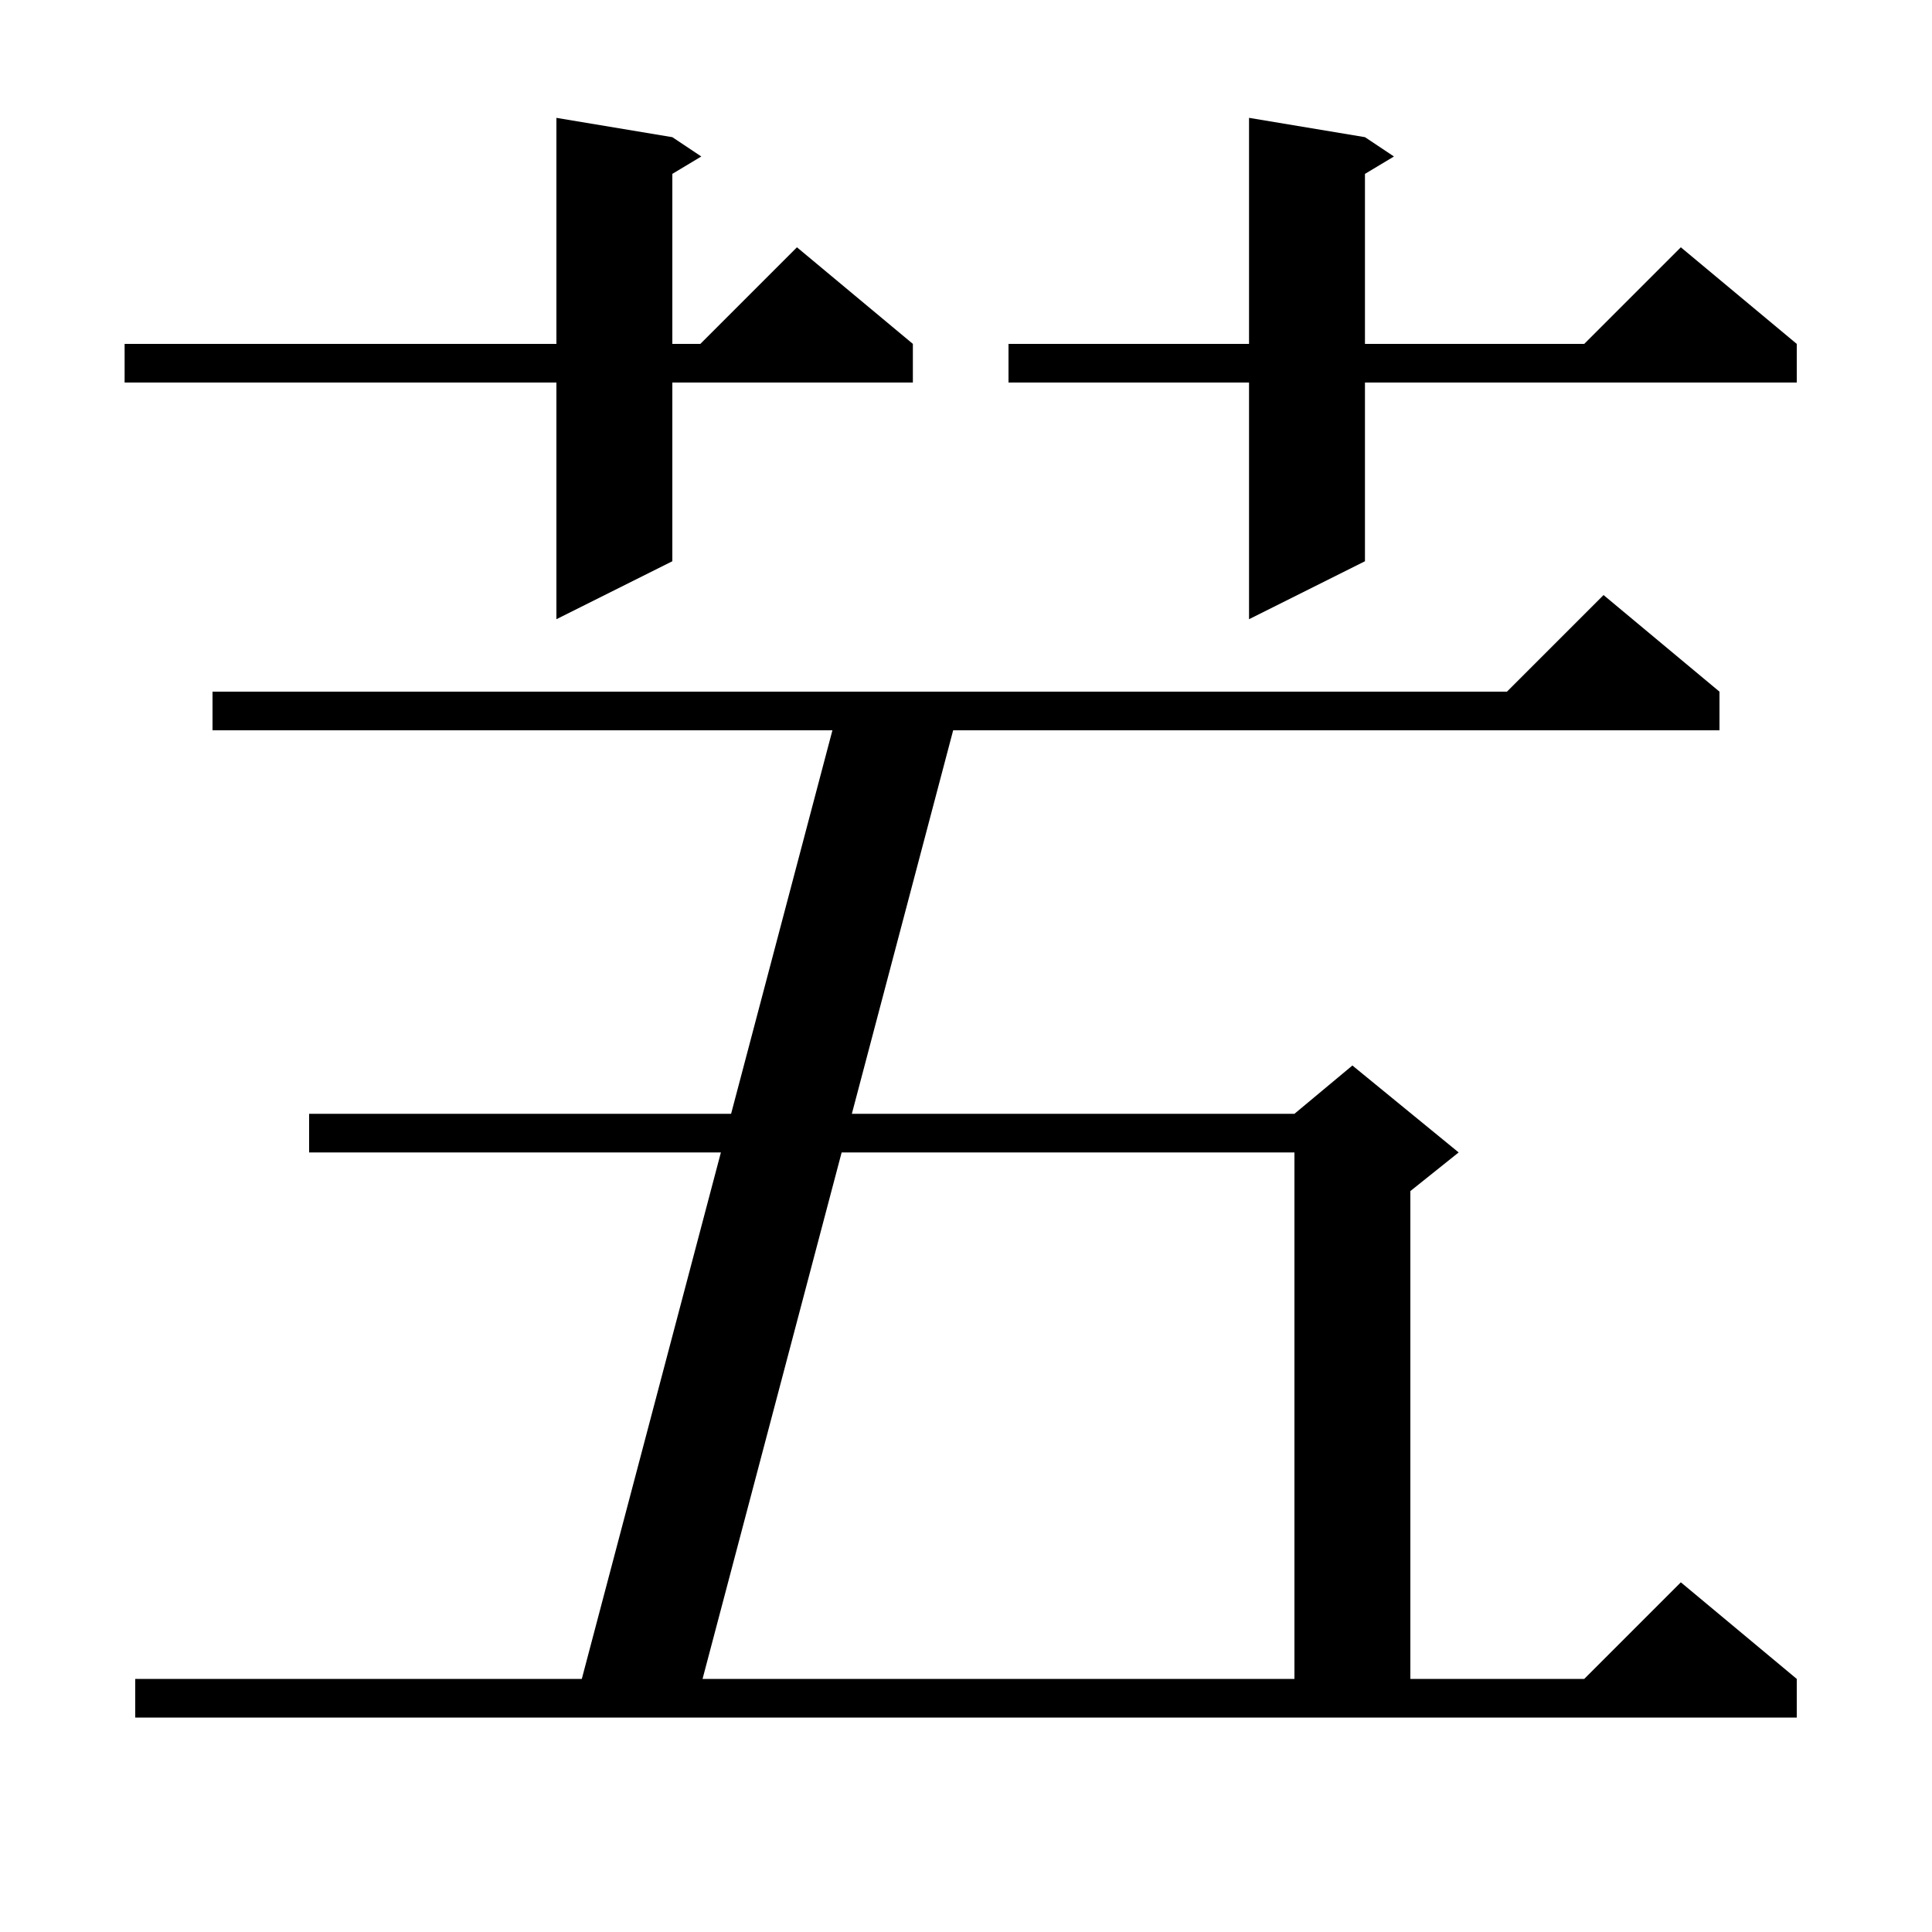<svg xmlns="http://www.w3.org/2000/svg" xmlns:xlink="http://www.w3.org/1999/xlink" version="1.1" baseProfile="full" viewBox="0 0 200 200" width="200" height="200"><g fill="currentColor"><path d="M 14.0 173.8 L 60.228 173.8 L 74.627 119.3 L 32.0 119.3 L 32.0 115.3 L 75.683 115.3 L 86.172 75.6 L 22.0 75.6 L 22.0 71.6 L 156.0 71.6 L 166.0 61.6 L 178.0 71.6 L 178.0 75.6 L 98.672 75.6 L 88.183 115.3 L 134.0 115.3 L 140.0 110.3 L 151.0 119.3 L 146.0 123.3 L 146.0 173.8 L 164.0 173.8 L 174.0 163.8 L 186.0 173.8 L 186.0 177.8 L 14.0 177.8 Z M 87.127 119.3 L 72.728 173.8 L 134.0 173.8 L 134.0 119.3 Z M 69.6 14.2 L 72.6 16.2 L 69.6 18.0 L 69.6 35.6 L 72.5 35.6 L 82.5 25.6 L 94.5 35.6 L 94.5 39.6 L 69.6 39.6 L 69.6 58.1 L 57.6 64.1 L 57.6 39.6 L 12.9 39.6 L 12.9 35.6 L 57.6 35.6 L 57.6 12.2 Z M 141.3 14.2 L 144.3 16.2 L 141.3 18.0 L 141.3 35.6 L 164.0 35.6 L 174.0 25.6 L 186.0 35.6 L 186.0 39.6 L 141.3 39.6 L 141.3 58.1 L 129.3 64.1 L 129.3 39.6 L 104.4 39.6 L 104.4 35.6 L 129.3 35.6 L 129.3 12.2 Z "/></g></svg>